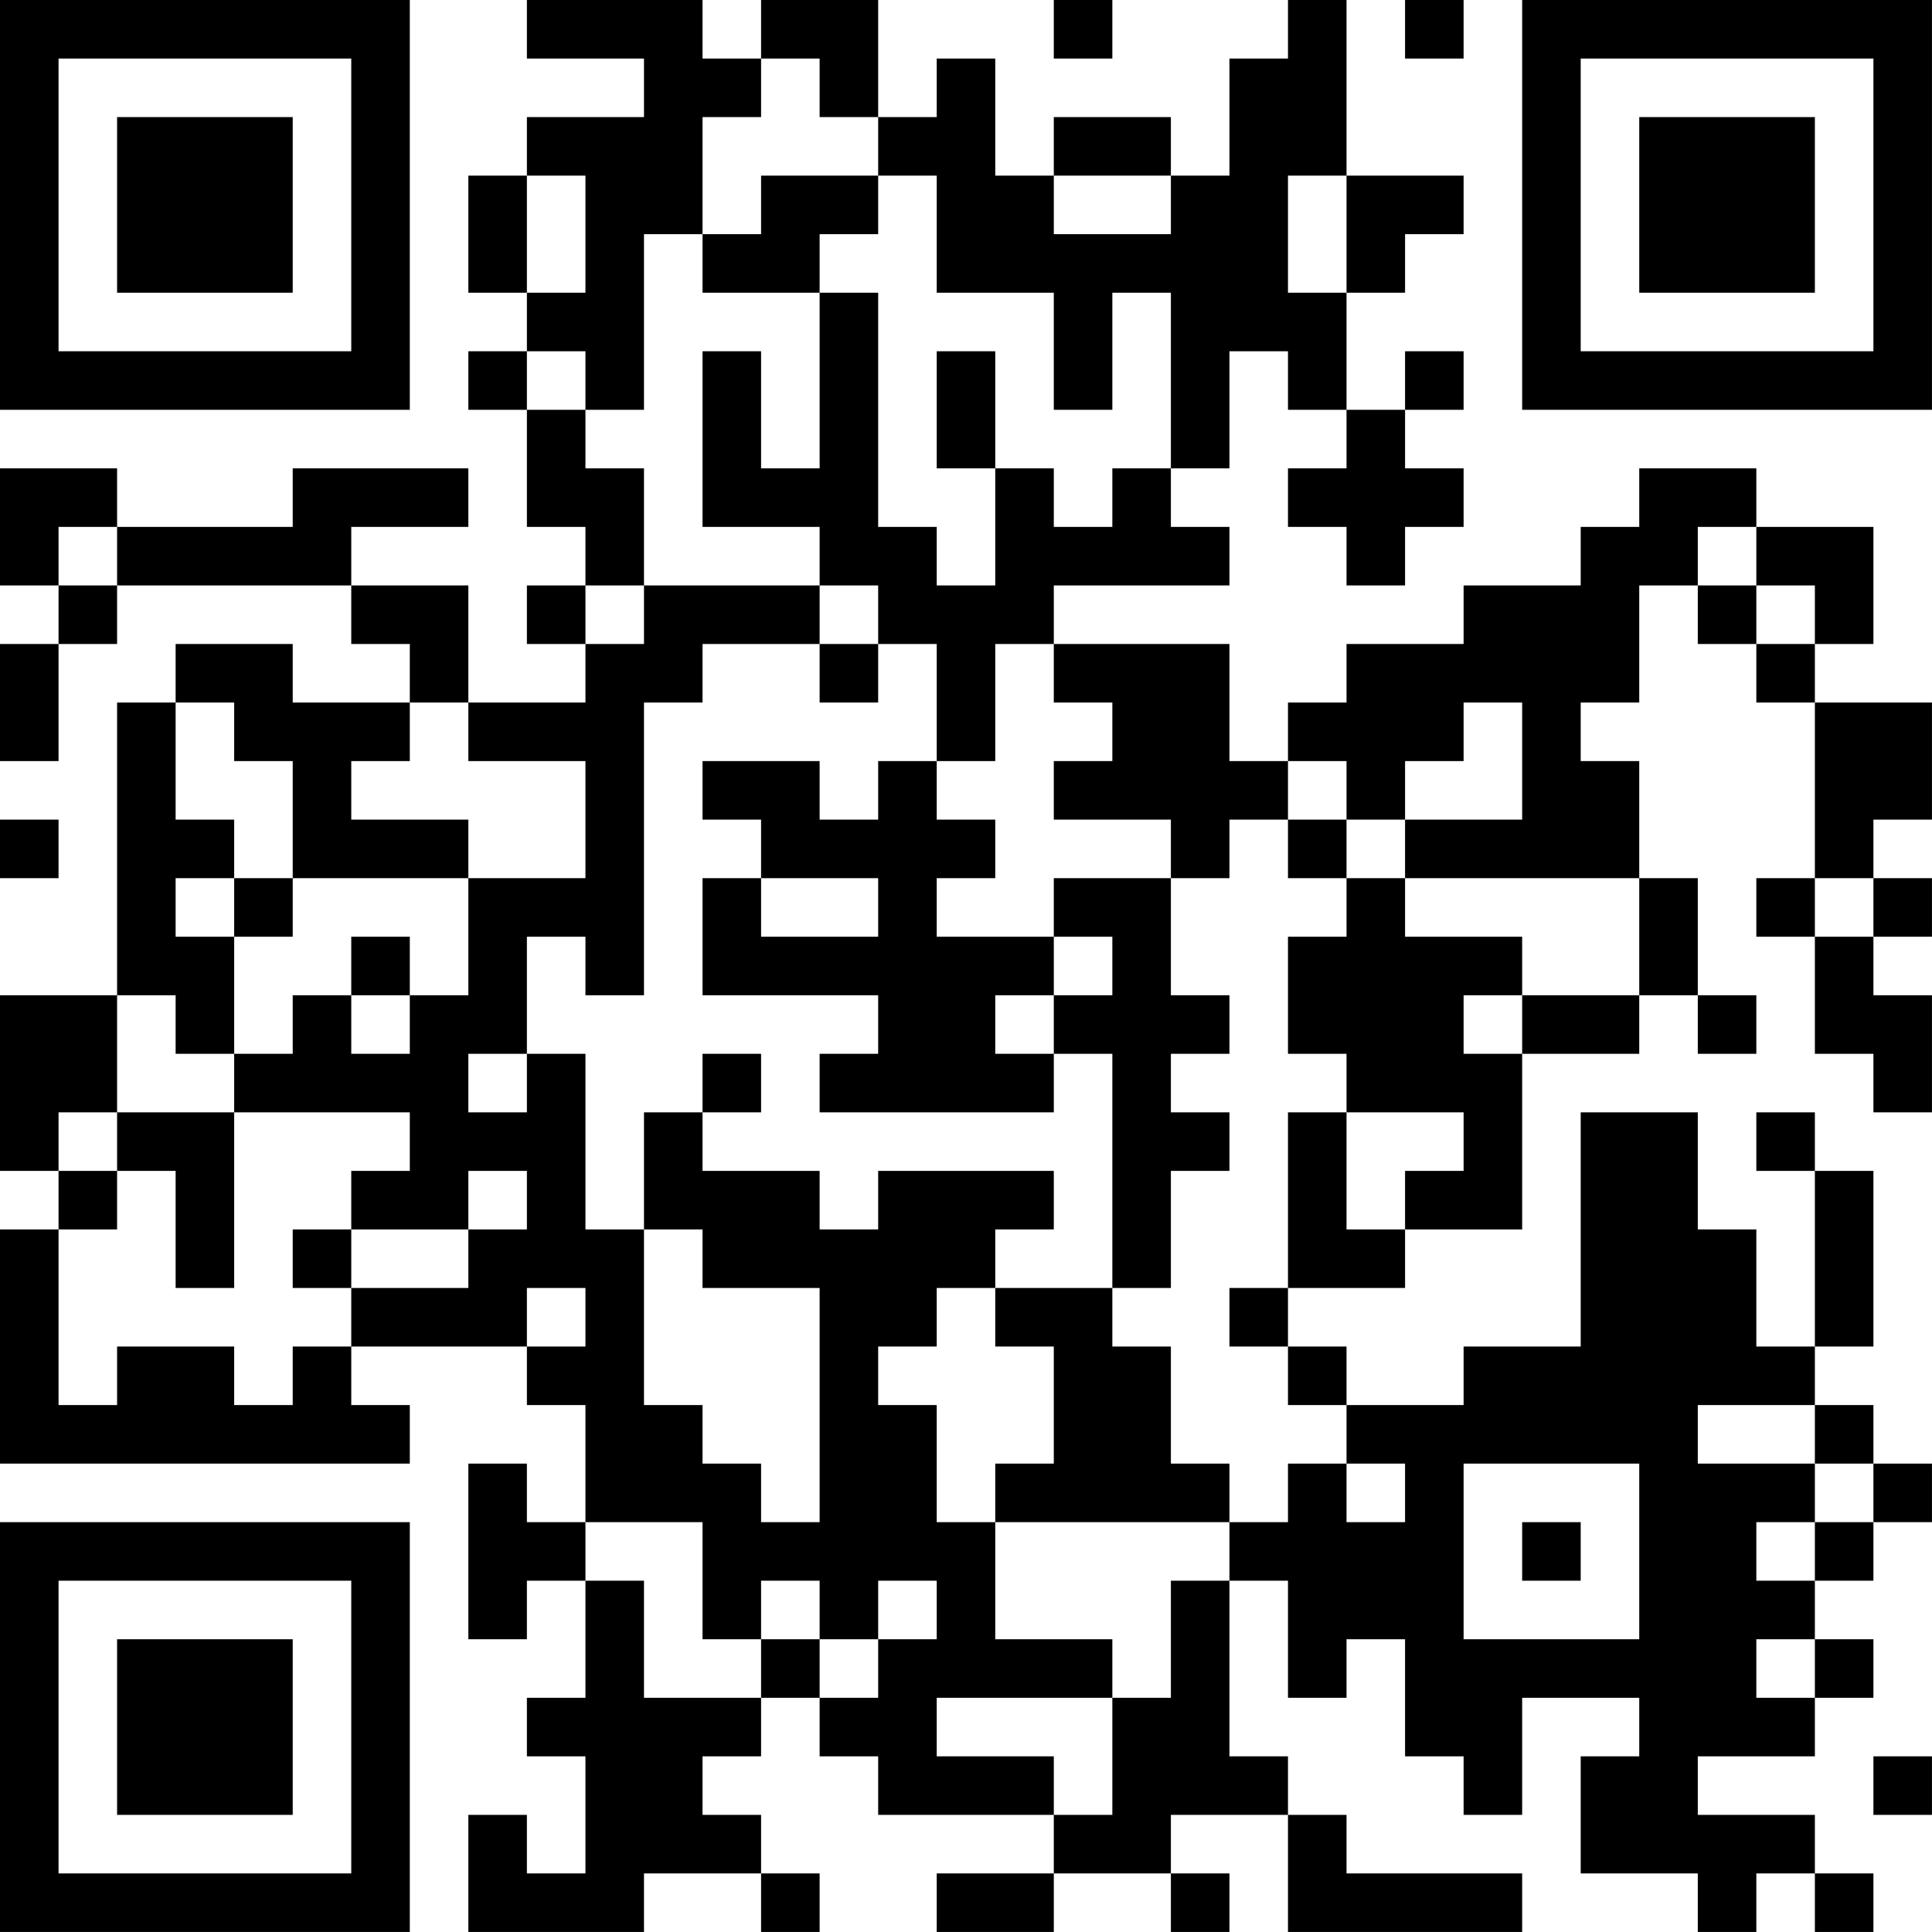 <?xml version="1.0" encoding="UTF-8"?>
<svg xmlns="http://www.w3.org/2000/svg" version="1.1" width="400" height="400" viewBox="0 0 400 400"><rect x="0" y="0" width="400" height="400" fill="#ffffff"/><g transform="scale(12.121)"><g transform="translate(0,0)"><path fill-rule="evenodd" d="M9 0L9 1L11 1L11 2L9 2L9 3L8 3L8 5L9 5L9 6L8 6L8 7L9 7L9 9L10 9L10 10L9 10L9 11L10 11L10 12L8 12L8 10L6 10L6 9L8 9L8 8L5 8L5 9L2 9L2 8L0 8L0 10L1 10L1 11L0 11L0 13L1 13L1 11L2 11L2 10L6 10L6 11L7 11L7 12L5 12L5 11L3 11L3 12L2 12L2 17L0 17L0 20L1 20L1 21L0 21L0 25L7 25L7 24L6 24L6 23L9 23L9 24L10 24L10 26L9 26L9 25L8 25L8 28L9 28L9 27L10 27L10 29L9 29L9 30L10 30L10 32L9 32L9 31L8 31L8 33L11 33L11 32L13 32L13 33L14 33L14 32L13 32L13 31L12 31L12 30L13 30L13 29L14 29L14 30L15 30L15 31L18 31L18 32L16 32L16 33L18 33L18 32L20 32L20 33L21 33L21 32L20 32L20 31L22 31L22 33L26 33L26 32L23 32L23 31L22 31L22 30L21 30L21 27L22 27L22 29L23 29L23 28L24 28L24 30L25 30L25 31L26 31L26 29L28 29L28 30L27 30L27 32L29 32L29 33L30 33L30 32L31 32L31 33L32 33L32 32L31 32L31 31L29 31L29 30L31 30L31 29L32 29L32 28L31 28L31 27L32 27L32 26L33 26L33 25L32 25L32 24L31 24L31 23L32 23L32 20L31 20L31 19L30 19L30 20L31 20L31 23L30 23L30 21L29 21L29 19L27 19L27 23L25 23L25 24L23 24L23 23L22 23L22 22L24 22L24 21L26 21L26 18L28 18L28 17L29 17L29 18L30 18L30 17L29 17L29 15L28 15L28 13L27 13L27 12L28 12L28 10L29 10L29 11L30 11L30 12L31 12L31 15L30 15L30 16L31 16L31 18L32 18L32 19L33 19L33 17L32 17L32 16L33 16L33 15L32 15L32 14L33 14L33 12L31 12L31 11L32 11L32 9L30 9L30 8L28 8L28 9L27 9L27 10L25 10L25 11L23 11L23 12L22 12L22 13L21 13L21 11L18 11L18 10L21 10L21 9L20 9L20 8L21 8L21 6L22 6L22 7L23 7L23 8L22 8L22 9L23 9L23 10L24 10L24 9L25 9L25 8L24 8L24 7L25 7L25 6L24 6L24 7L23 7L23 5L24 5L24 4L25 4L25 3L23 3L23 0L22 0L22 1L21 1L21 3L20 3L20 2L18 2L18 3L17 3L17 1L16 1L16 2L15 2L15 0L13 0L13 1L12 1L12 0ZM18 0L18 1L19 1L19 0ZM24 0L24 1L25 1L25 0ZM13 1L13 2L12 2L12 4L11 4L11 7L10 7L10 6L9 6L9 7L10 7L10 8L11 8L11 10L10 10L10 11L11 11L11 10L14 10L14 11L12 11L12 12L11 12L11 17L10 17L10 16L9 16L9 18L8 18L8 19L9 19L9 18L10 18L10 21L11 21L11 24L12 24L12 25L13 25L13 26L14 26L14 22L12 22L12 21L11 21L11 19L12 19L12 20L14 20L14 21L15 21L15 20L18 20L18 21L17 21L17 22L16 22L16 23L15 23L15 24L16 24L16 26L17 26L17 28L19 28L19 29L16 29L16 30L18 30L18 31L19 31L19 29L20 29L20 27L21 27L21 26L22 26L22 25L23 25L23 26L24 26L24 25L23 25L23 24L22 24L22 23L21 23L21 22L22 22L22 19L23 19L23 21L24 21L24 20L25 20L25 19L23 19L23 18L22 18L22 16L23 16L23 15L24 15L24 16L26 16L26 17L25 17L25 18L26 18L26 17L28 17L28 15L24 15L24 14L26 14L26 12L25 12L25 13L24 13L24 14L23 14L23 13L22 13L22 14L21 14L21 15L20 15L20 14L18 14L18 13L19 13L19 12L18 12L18 11L17 11L17 13L16 13L16 11L15 11L15 10L14 10L14 9L12 9L12 6L13 6L13 8L14 8L14 5L15 5L15 9L16 9L16 10L17 10L17 8L18 8L18 9L19 9L19 8L20 8L20 5L19 5L19 7L18 7L18 5L16 5L16 3L15 3L15 2L14 2L14 1ZM9 3L9 5L10 5L10 3ZM13 3L13 4L12 4L12 5L14 5L14 4L15 4L15 3ZM18 3L18 4L20 4L20 3ZM22 3L22 5L23 5L23 3ZM16 6L16 8L17 8L17 6ZM1 9L1 10L2 10L2 9ZM29 9L29 10L30 10L30 11L31 11L31 10L30 10L30 9ZM14 11L14 12L15 12L15 11ZM3 12L3 14L4 14L4 15L3 15L3 16L4 16L4 18L3 18L3 17L2 17L2 19L1 19L1 20L2 20L2 21L1 21L1 24L2 24L2 23L4 23L4 24L5 24L5 23L6 23L6 22L8 22L8 21L9 21L9 20L8 20L8 21L6 21L6 20L7 20L7 19L4 19L4 18L5 18L5 17L6 17L6 18L7 18L7 17L8 17L8 15L10 15L10 13L8 13L8 12L7 12L7 13L6 13L6 14L8 14L8 15L5 15L5 13L4 13L4 12ZM12 13L12 14L13 14L13 15L12 15L12 17L15 17L15 18L14 18L14 19L18 19L18 18L19 18L19 22L17 22L17 23L18 23L18 25L17 25L17 26L21 26L21 25L20 25L20 23L19 23L19 22L20 22L20 20L21 20L21 19L20 19L20 18L21 18L21 17L20 17L20 15L18 15L18 16L16 16L16 15L17 15L17 14L16 14L16 13L15 13L15 14L14 14L14 13ZM0 14L0 15L1 15L1 14ZM22 14L22 15L23 15L23 14ZM4 15L4 16L5 16L5 15ZM13 15L13 16L15 16L15 15ZM31 15L31 16L32 16L32 15ZM6 16L6 17L7 17L7 16ZM18 16L18 17L17 17L17 18L18 18L18 17L19 17L19 16ZM12 18L12 19L13 19L13 18ZM2 19L2 20L3 20L3 22L4 22L4 19ZM5 21L5 22L6 22L6 21ZM9 22L9 23L10 23L10 22ZM29 24L29 25L31 25L31 26L30 26L30 27L31 27L31 26L32 26L32 25L31 25L31 24ZM25 25L25 28L28 28L28 25ZM10 26L10 27L11 27L11 29L13 29L13 28L14 28L14 29L15 29L15 28L16 28L16 27L15 27L15 28L14 28L14 27L13 27L13 28L12 28L12 26ZM26 26L26 27L27 27L27 26ZM30 28L30 29L31 29L31 28ZM32 30L32 31L33 31L33 30ZM0 0L0 7L7 7L7 0ZM1 1L1 6L6 6L6 1ZM2 2L2 5L5 5L5 2ZM26 0L26 7L33 7L33 0ZM27 1L27 6L32 6L32 1ZM28 2L28 5L31 5L31 2ZM0 26L0 33L7 33L7 26ZM1 27L1 32L6 32L6 27ZM2 28L2 31L5 31L5 28Z" fill="#000000"/></g></g></svg>
